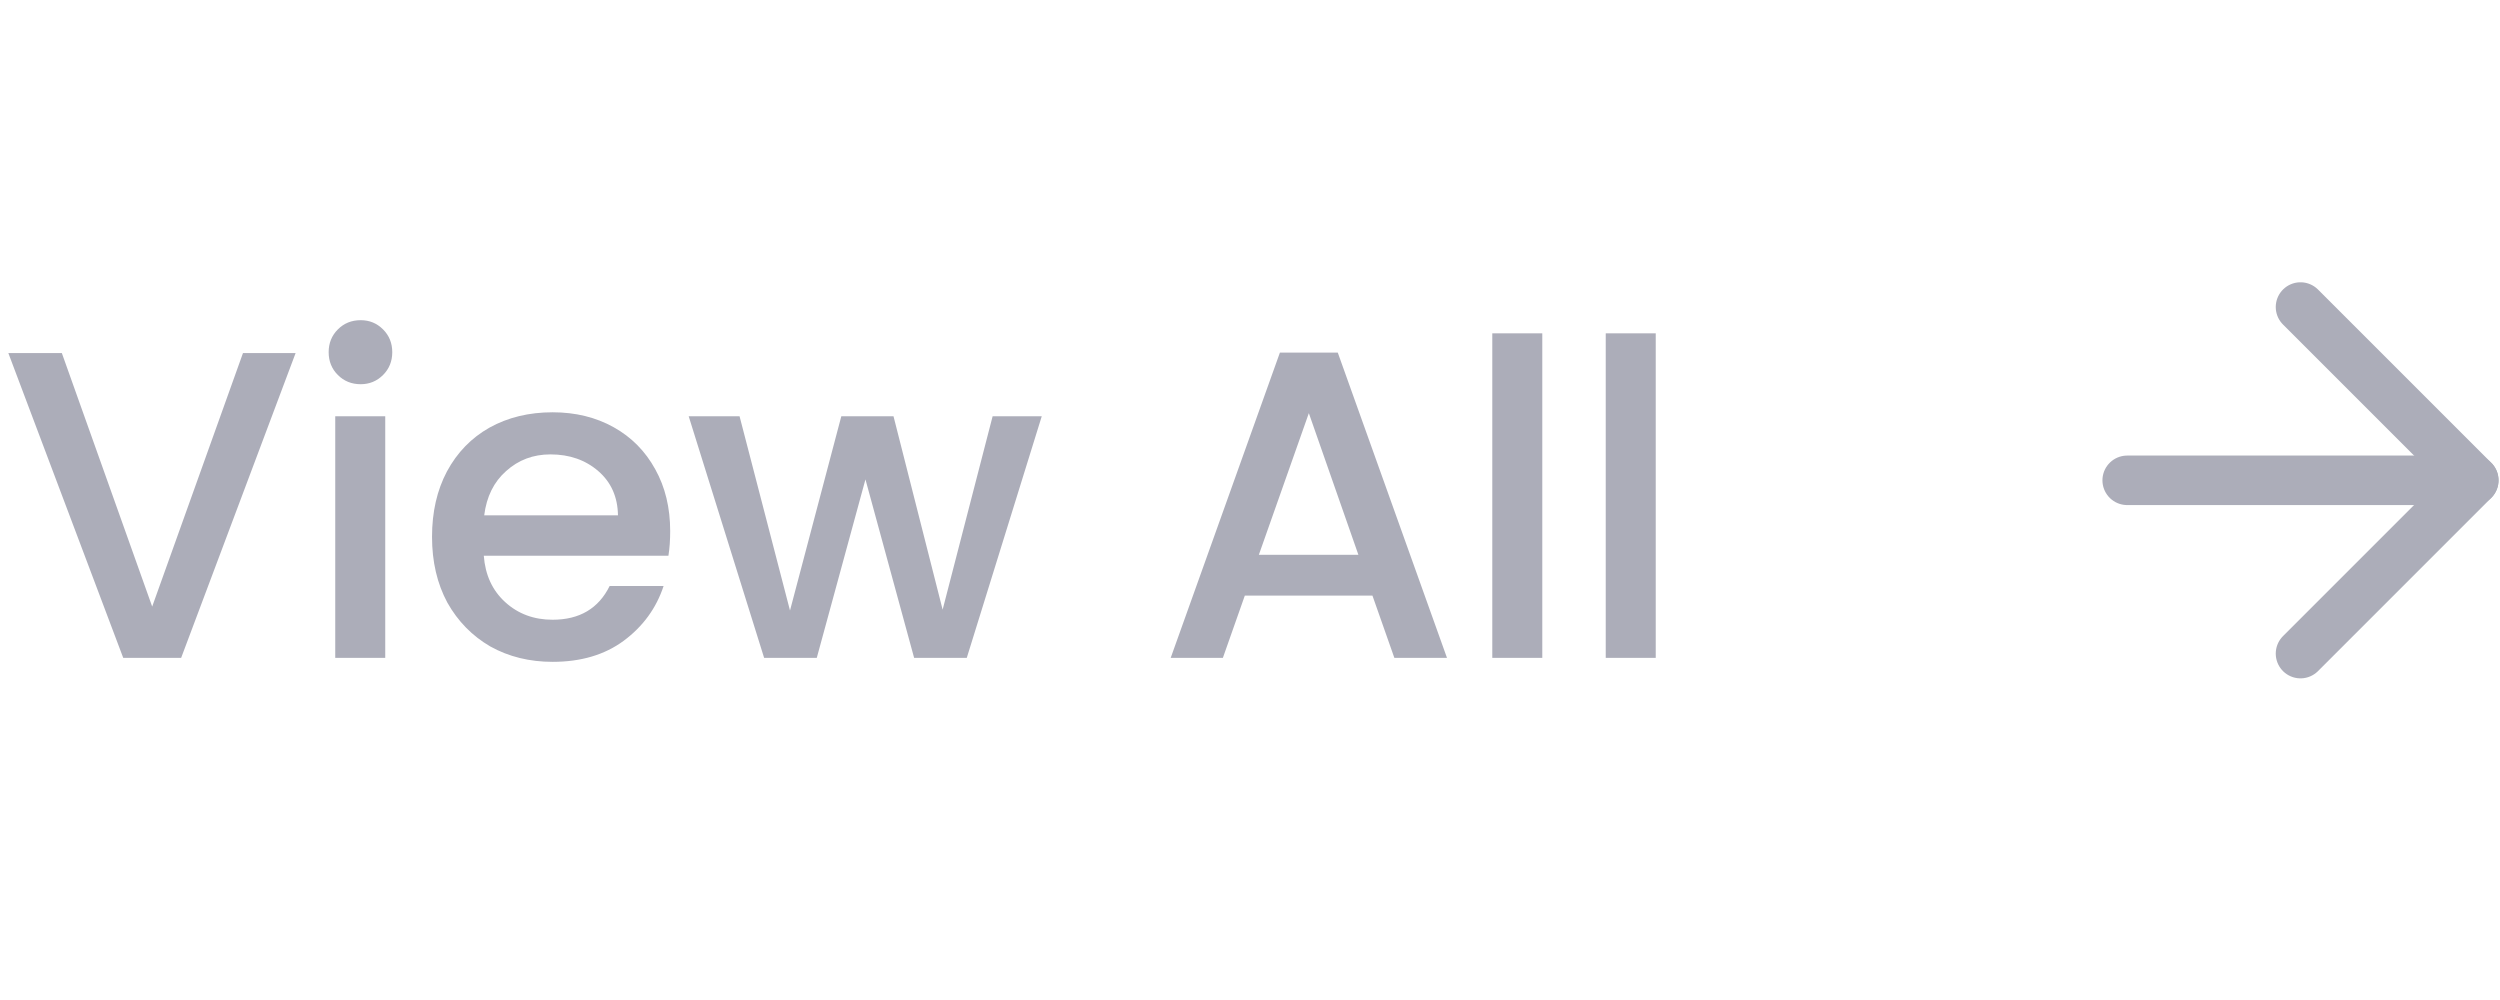 <?xml version="1.0" encoding="UTF-8"?> <svg xmlns="http://www.w3.org/2000/svg" width="95" height="38" viewBox="0 0 95 38" fill="none"><path d="M80.833 18.252H94.003" stroke="#ACADB9" stroke-width="1.881" stroke-linecap="round" stroke-linejoin="round"></path><path d="M87.419 11.667L94.004 18.252L87.419 24.837" stroke="#ACADB9" stroke-width="1.881" stroke-linecap="round" stroke-linejoin="round"></path><path d="M11.233 13.417L6.883 25H4.683L0.317 13.417H2.35L5.783 23.05L9.233 13.417H11.233ZM13.706 14.6C13.361 14.6 13.072 14.483 12.839 14.25C12.606 14.017 12.489 13.728 12.489 13.383C12.489 13.039 12.606 12.75 12.839 12.517C13.072 12.283 13.361 12.167 13.706 12.167C14.039 12.167 14.322 12.283 14.556 12.517C14.789 12.75 14.906 13.039 14.906 13.383C14.906 13.728 14.789 14.017 14.556 14.25C14.322 14.483 14.039 14.6 13.706 14.6ZM14.639 15.817V25H12.739V15.817H14.639ZM25.467 20.183C25.467 20.528 25.445 20.839 25.4 21.117H18.384C18.439 21.85 18.711 22.439 19.2 22.883C19.689 23.328 20.289 23.55 21 23.55C22.022 23.55 22.745 23.122 23.167 22.267H25.217C24.939 23.111 24.433 23.806 23.7 24.35C22.978 24.883 22.078 25.15 21 25.15C20.122 25.15 19.334 24.956 18.634 24.567C17.945 24.167 17.4 23.611 17 22.9C16.611 22.178 16.417 21.344 16.417 20.4C16.417 19.456 16.606 18.628 16.983 17.917C17.372 17.194 17.911 16.639 18.6 16.25C19.3 15.861 20.1 15.667 21 15.667C21.867 15.667 22.639 15.856 23.317 16.233C23.995 16.611 24.522 17.144 24.9 17.833C25.278 18.511 25.467 19.294 25.467 20.183ZM23.483 19.583C23.472 18.883 23.222 18.322 22.733 17.9C22.245 17.478 21.639 17.267 20.917 17.267C20.261 17.267 19.7 17.478 19.233 17.9C18.767 18.311 18.489 18.872 18.4 19.583H23.483ZM39.587 15.817L36.737 25H34.737L32.887 18.217L31.037 25H29.037L26.17 15.817H28.103L30.02 23.2L31.97 15.817H33.953L35.82 23.167L37.72 15.817H39.587ZM52.153 22.633H47.303L46.469 25H44.486L48.636 13.4H50.836L54.986 25H52.986L52.153 22.633ZM51.619 21.083L49.736 15.7L47.836 21.083H51.619ZM58.607 12.667V25H56.707V12.667H58.607ZM62.918 12.667V25H61.018V12.667H62.918Z" fill="#ACADB9"></path></svg> 